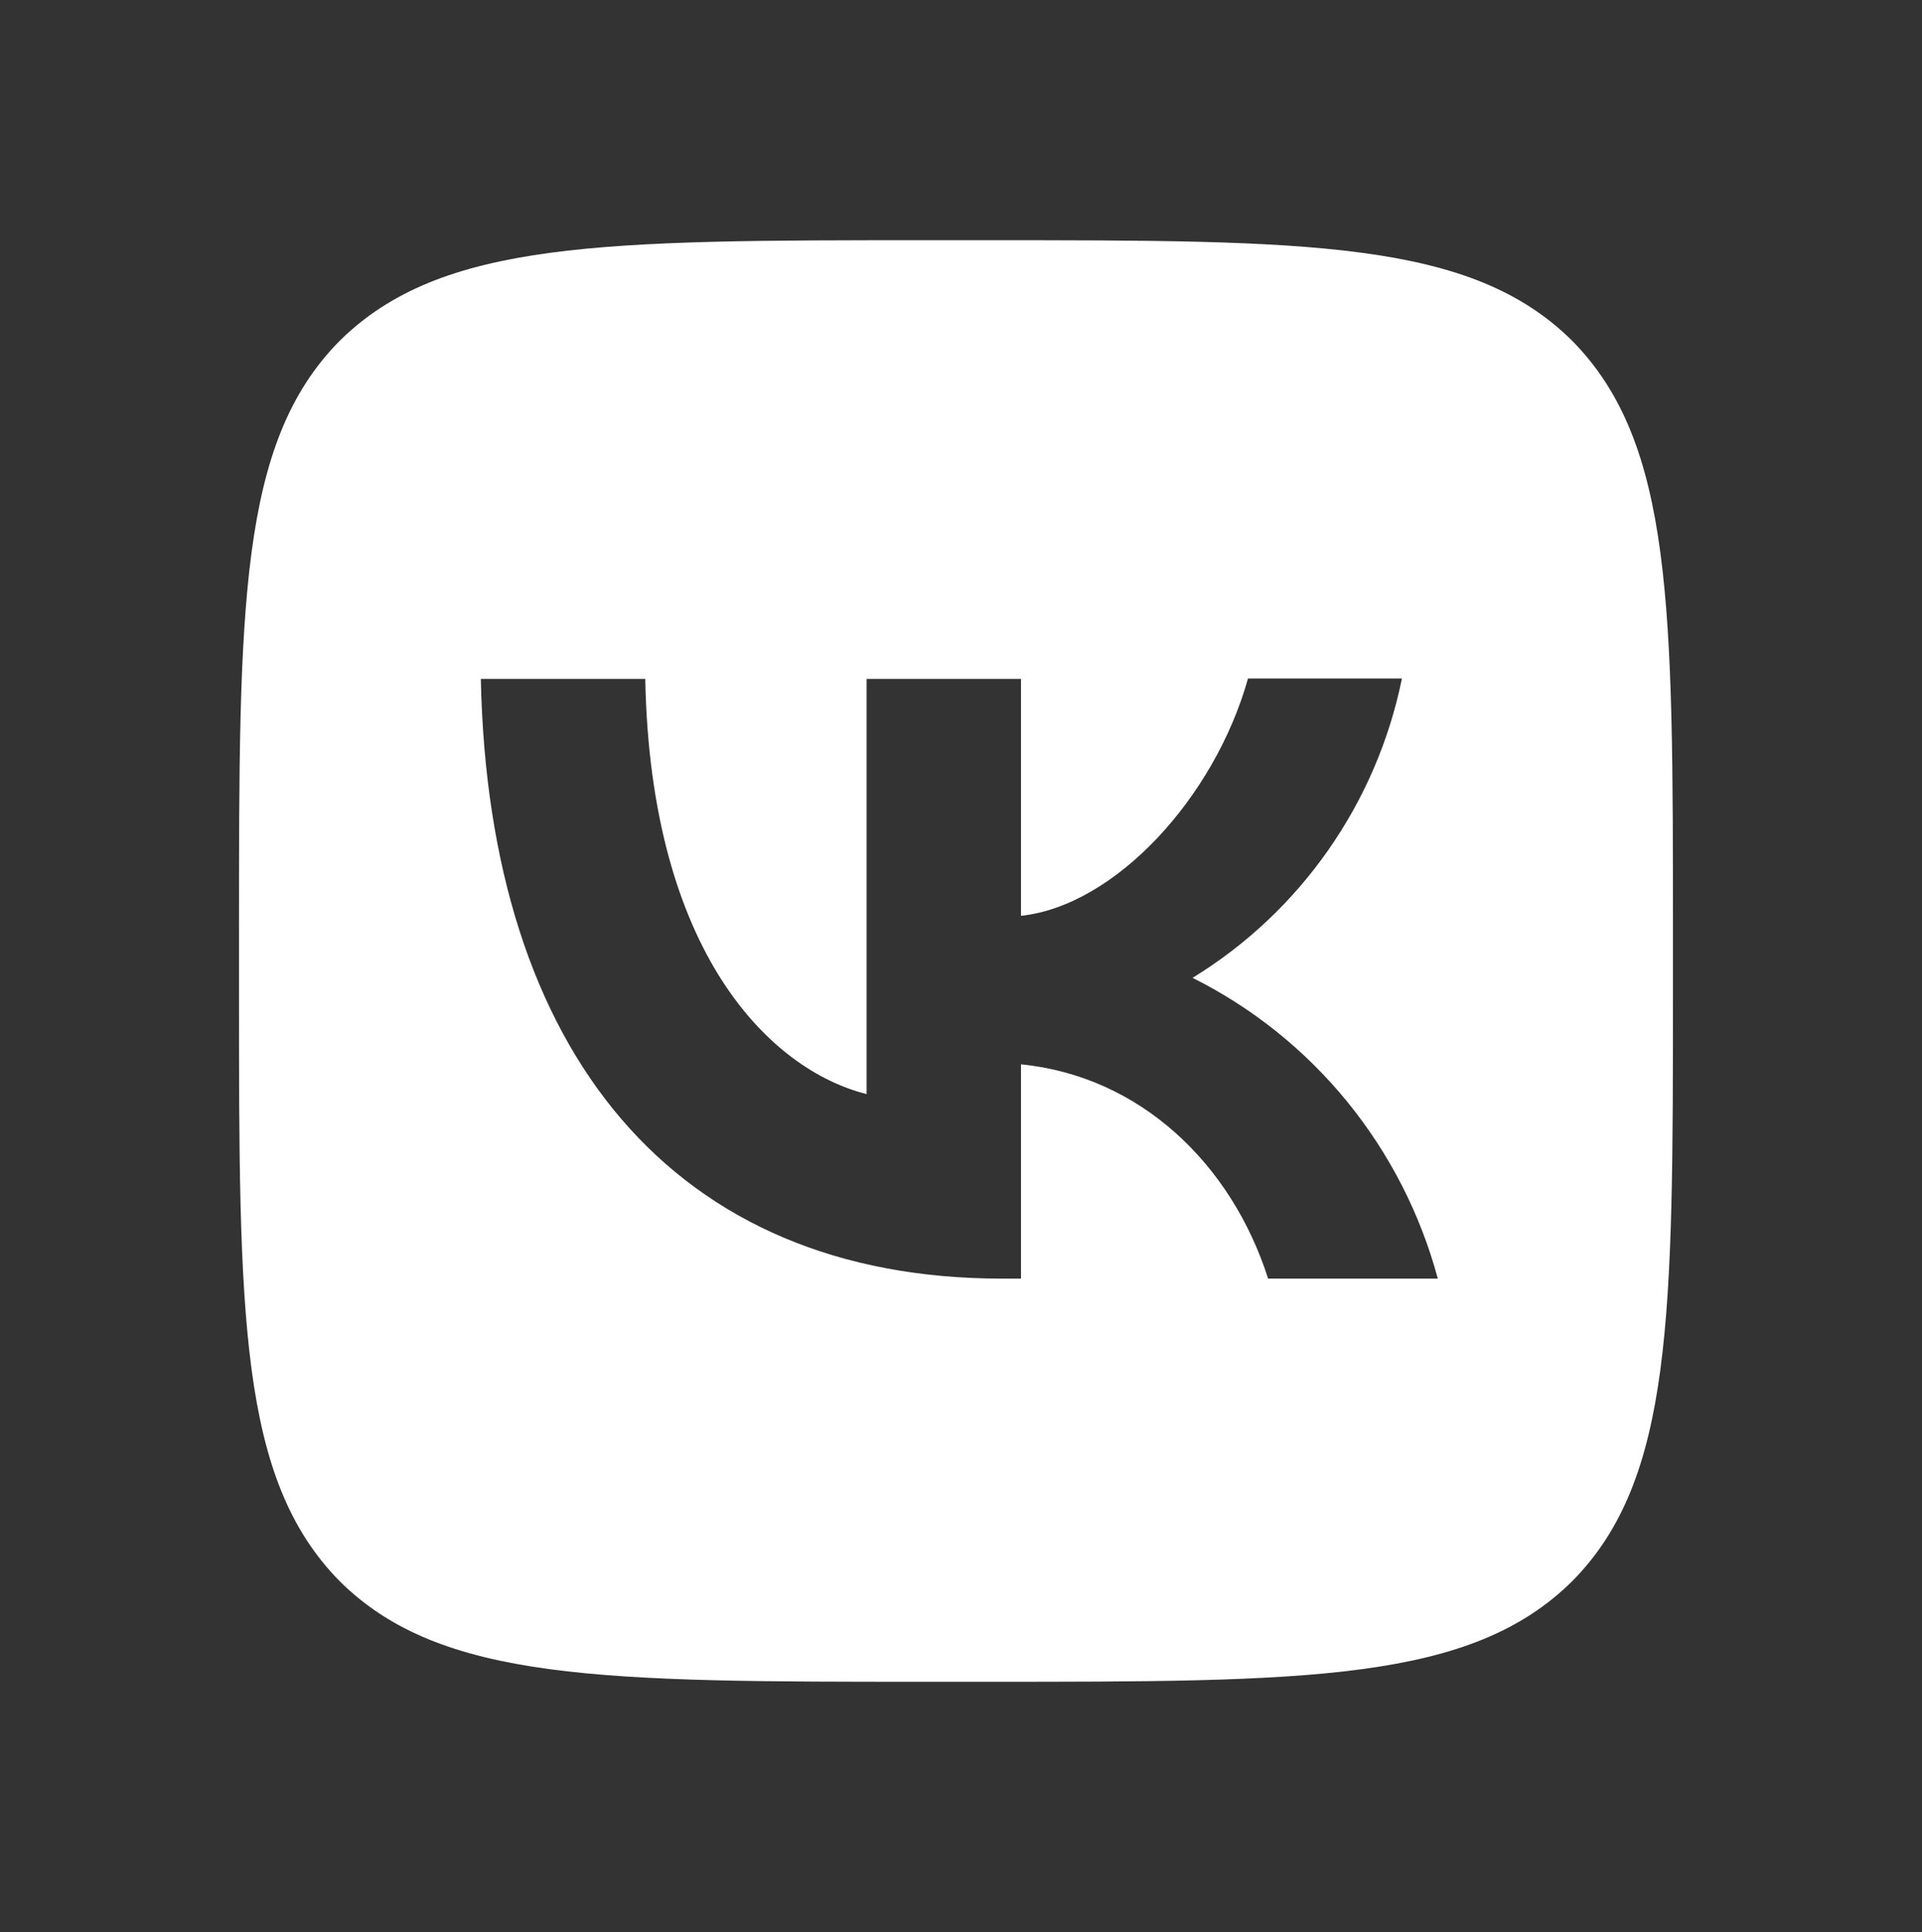 <?xml version="1.0" encoding="UTF-8"?> <svg xmlns="http://www.w3.org/2000/svg" viewBox="0 0 29.843 30" fill="none"><rect x="0" y="0" width="29.843" height="30" fill="#333333" stroke="none"/><path d="M5.269 5.297C3.711 6.879 3.711 9.408 3.711 14.474V15.369C3.711 20.427 3.711 22.957 5.269 24.546C6.843 26.113 9.359 26.113 14.398 26.113H15.289C20.321 26.113 22.837 26.113 24.417 24.546C25.976 22.964 25.976 20.435 25.976 15.369V14.474C25.976 9.415 25.976 6.886 24.417 5.297C22.844 3.73 20.328 3.73 15.289 3.73H14.398C9.366 3.73 6.85 3.73 5.269 5.297ZM7.466 10.542H10.019C10.101 14.81 11.971 16.615 13.456 16.988V10.542H15.853V14.22C17.315 14.063 18.859 12.385 19.378 10.535H21.768C21.573 11.492 21.184 12.399 20.624 13.199C20.065 13.999 19.348 14.674 18.517 15.183C19.444 15.646 20.263 16.302 20.919 17.107C21.575 17.912 22.054 18.848 22.325 19.853H19.69C19.126 18.085 17.716 16.712 15.853 16.526V19.853H15.556C10.479 19.853 7.585 16.361 7.466 10.542Z" fill="white"></path></svg> 